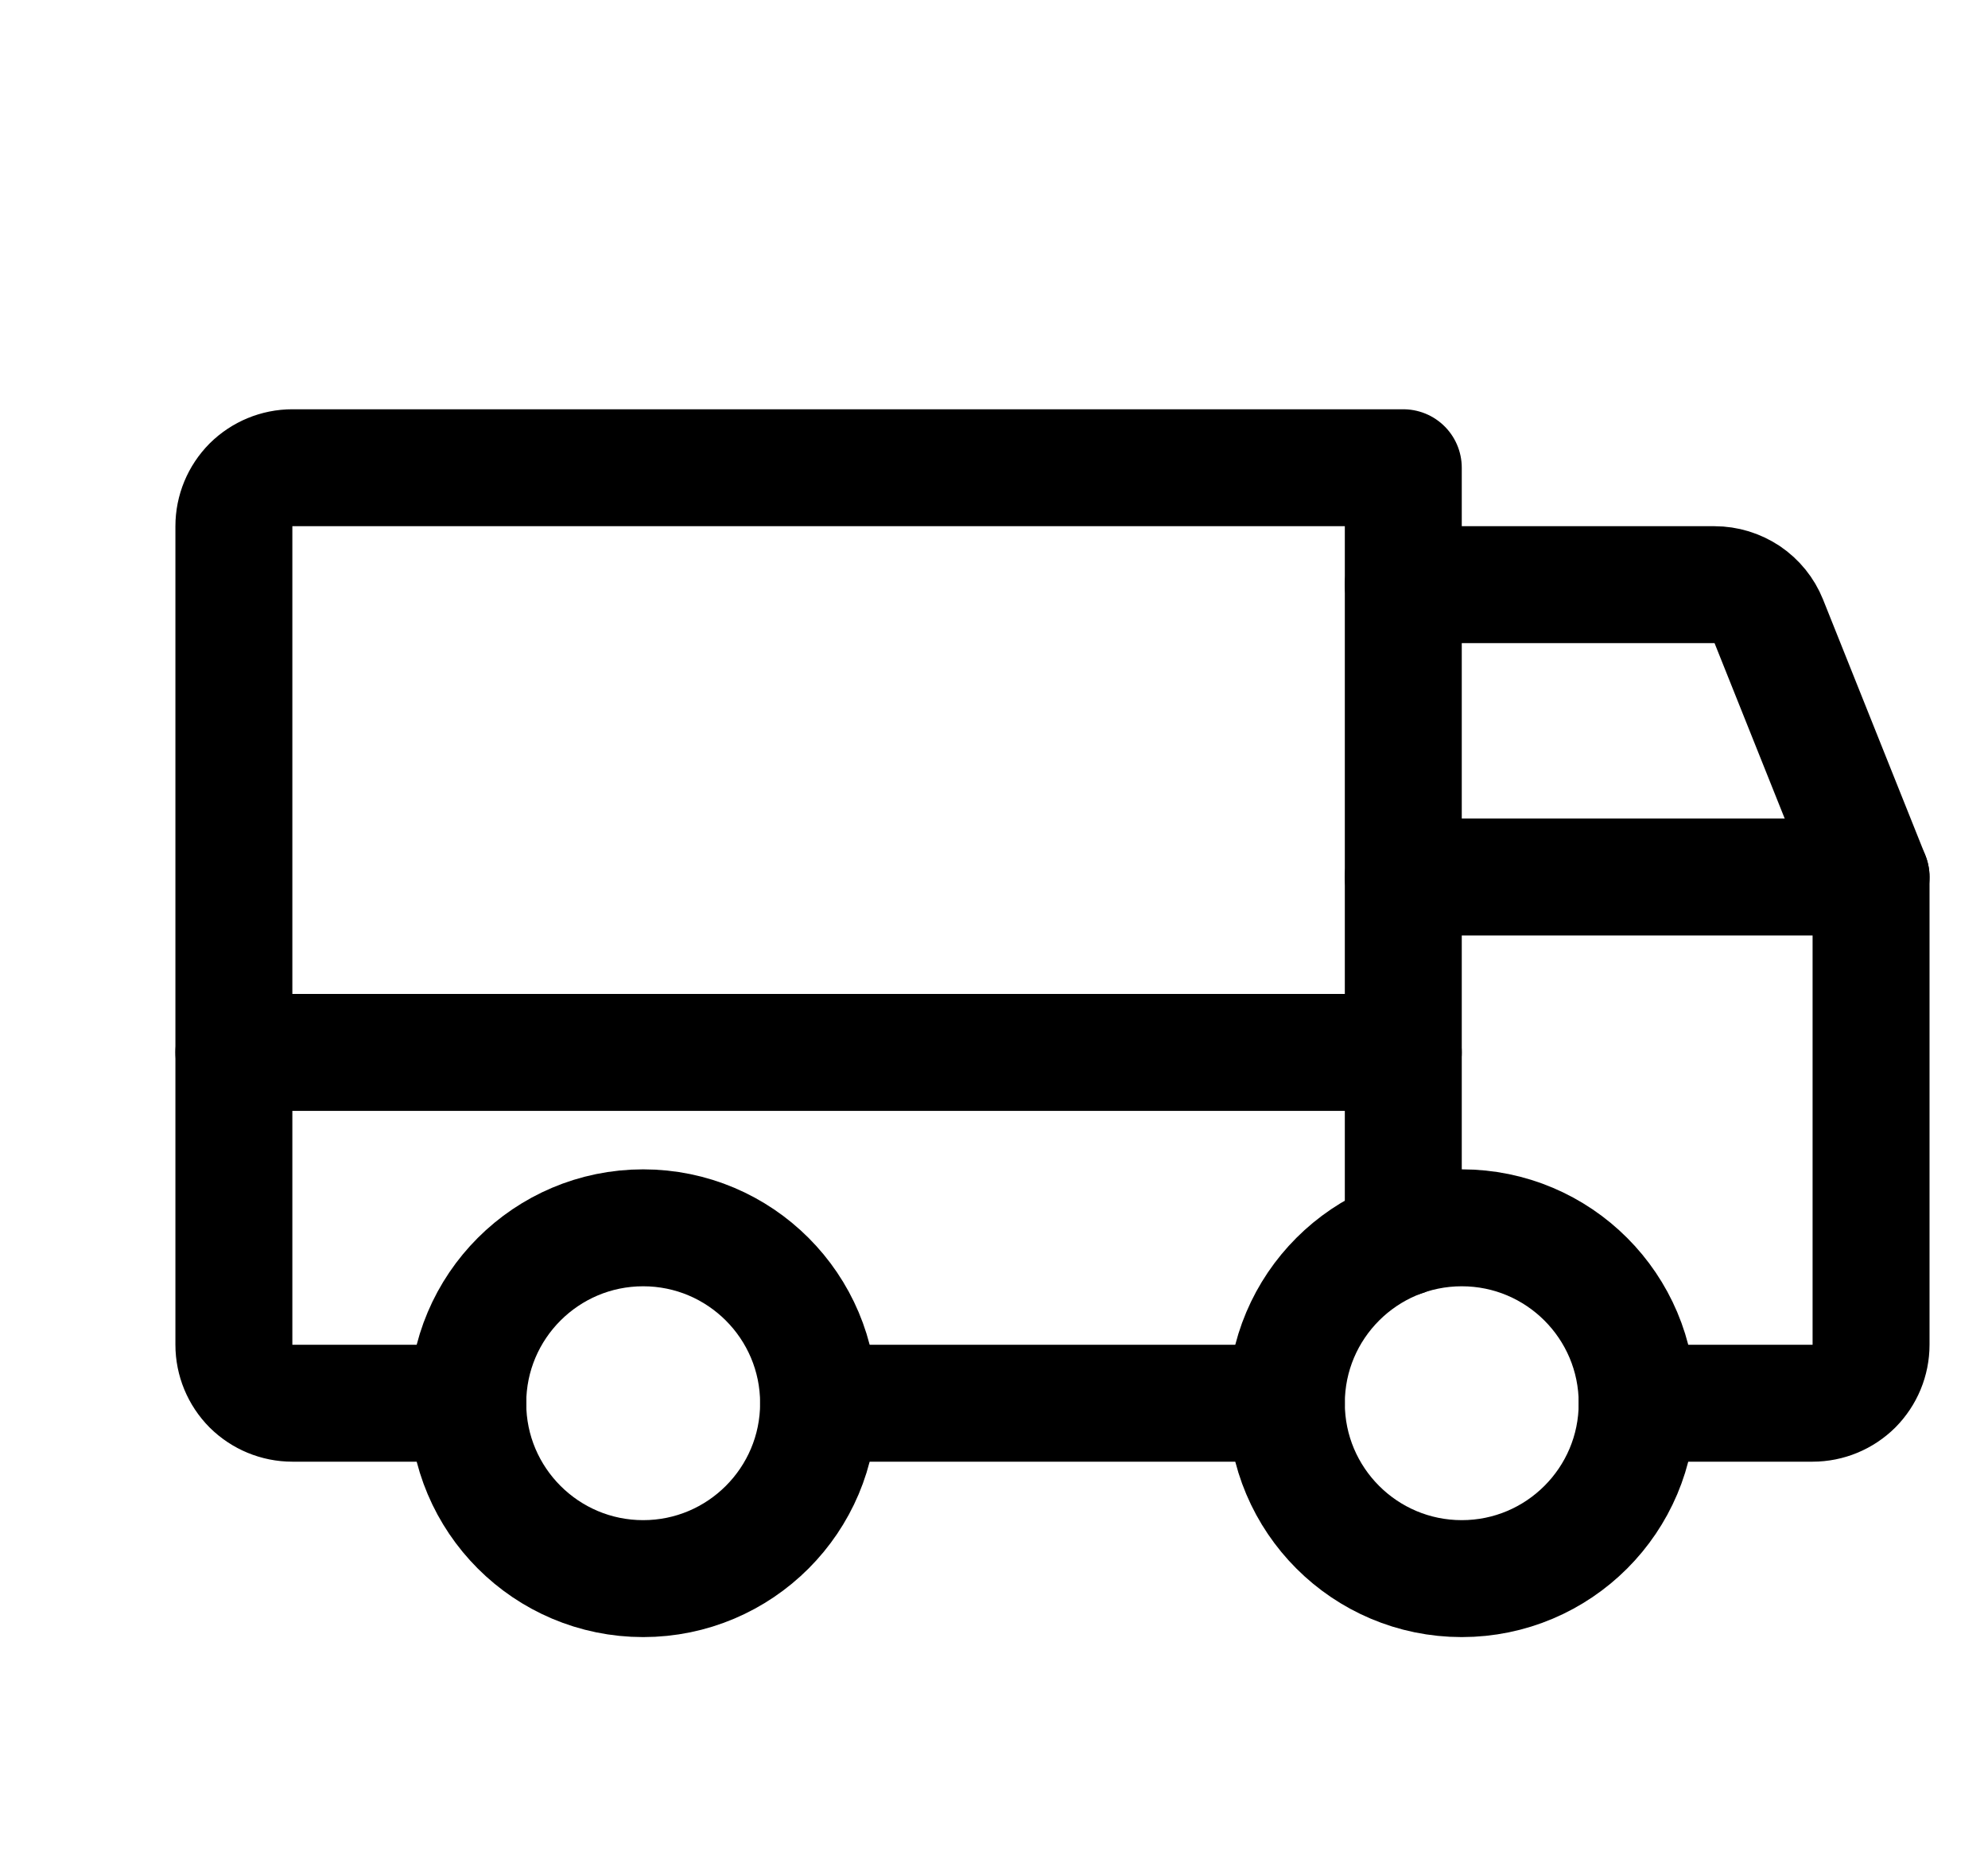 <svg xmlns="http://www.w3.org/2000/svg" fill="none" viewBox="0 0 17 16" height="16" width="17">
<g clip-path="url(#clip0_94_856)" id="Truck">
<path stroke-linejoin="round" stroke-linecap="round" stroke="black" d="M12 5H14.661C14.761 5 14.858 5.03 14.941 5.085C15.024 5.141 15.088 5.22 15.125 5.312L16 7.5" id="Vector"></path>
<path stroke-linejoin="round" stroke-linecap="round" stroke="black" d="M2 9H12" id="Vector_2"></path>
<path stroke-linejoin="round" stroke-linecap="round" stroke="black" d="M12.5 13.5C13.328 13.5 14 12.828 14 12C14 11.172 13.328 10.5 12.5 10.5C11.672 10.5 11 11.172 11 12C11 12.828 11.672 13.5 12.5 13.5Z" id="Vector_3"></path>
<path stroke-linejoin="round" stroke-linecap="round" stroke="black" d="M5.5 13.5C6.328 13.5 7 12.828 7 12C7 11.172 6.328 10.5 5.5 10.5C4.672 10.5 4 11.172 4 12C4 12.828 4.672 13.5 5.5 13.5Z" id="Vector_4"></path>
<path stroke-linejoin="round" stroke-linecap="round" stroke="black" d="M11 12H7" id="Vector_5"></path>
<path stroke-linejoin="round" stroke-linecap="round" stroke="black" d="M12 7.5H16V11.5C16 11.633 15.947 11.76 15.854 11.854C15.76 11.947 15.633 12 15.5 12H14" id="Vector_6"></path>
<path stroke-linejoin="round" stroke-linecap="round" stroke="black" d="M4 12H2.5C2.367 12 2.24 11.947 2.146 11.854C2.053 11.76 2 11.633 2 11.5V4.5C2 4.367 2.053 4.24 2.146 4.146C2.24 4.053 2.367 4 2.5 4H12V10.586" id="Vector_7"></path>
</g>
<defs>
<clipPath id="clip0_94_856">
<rect transform="translate(0.5)" fill="white" height="16" width="16"></rect>
</clipPath>
</defs>
</svg>
